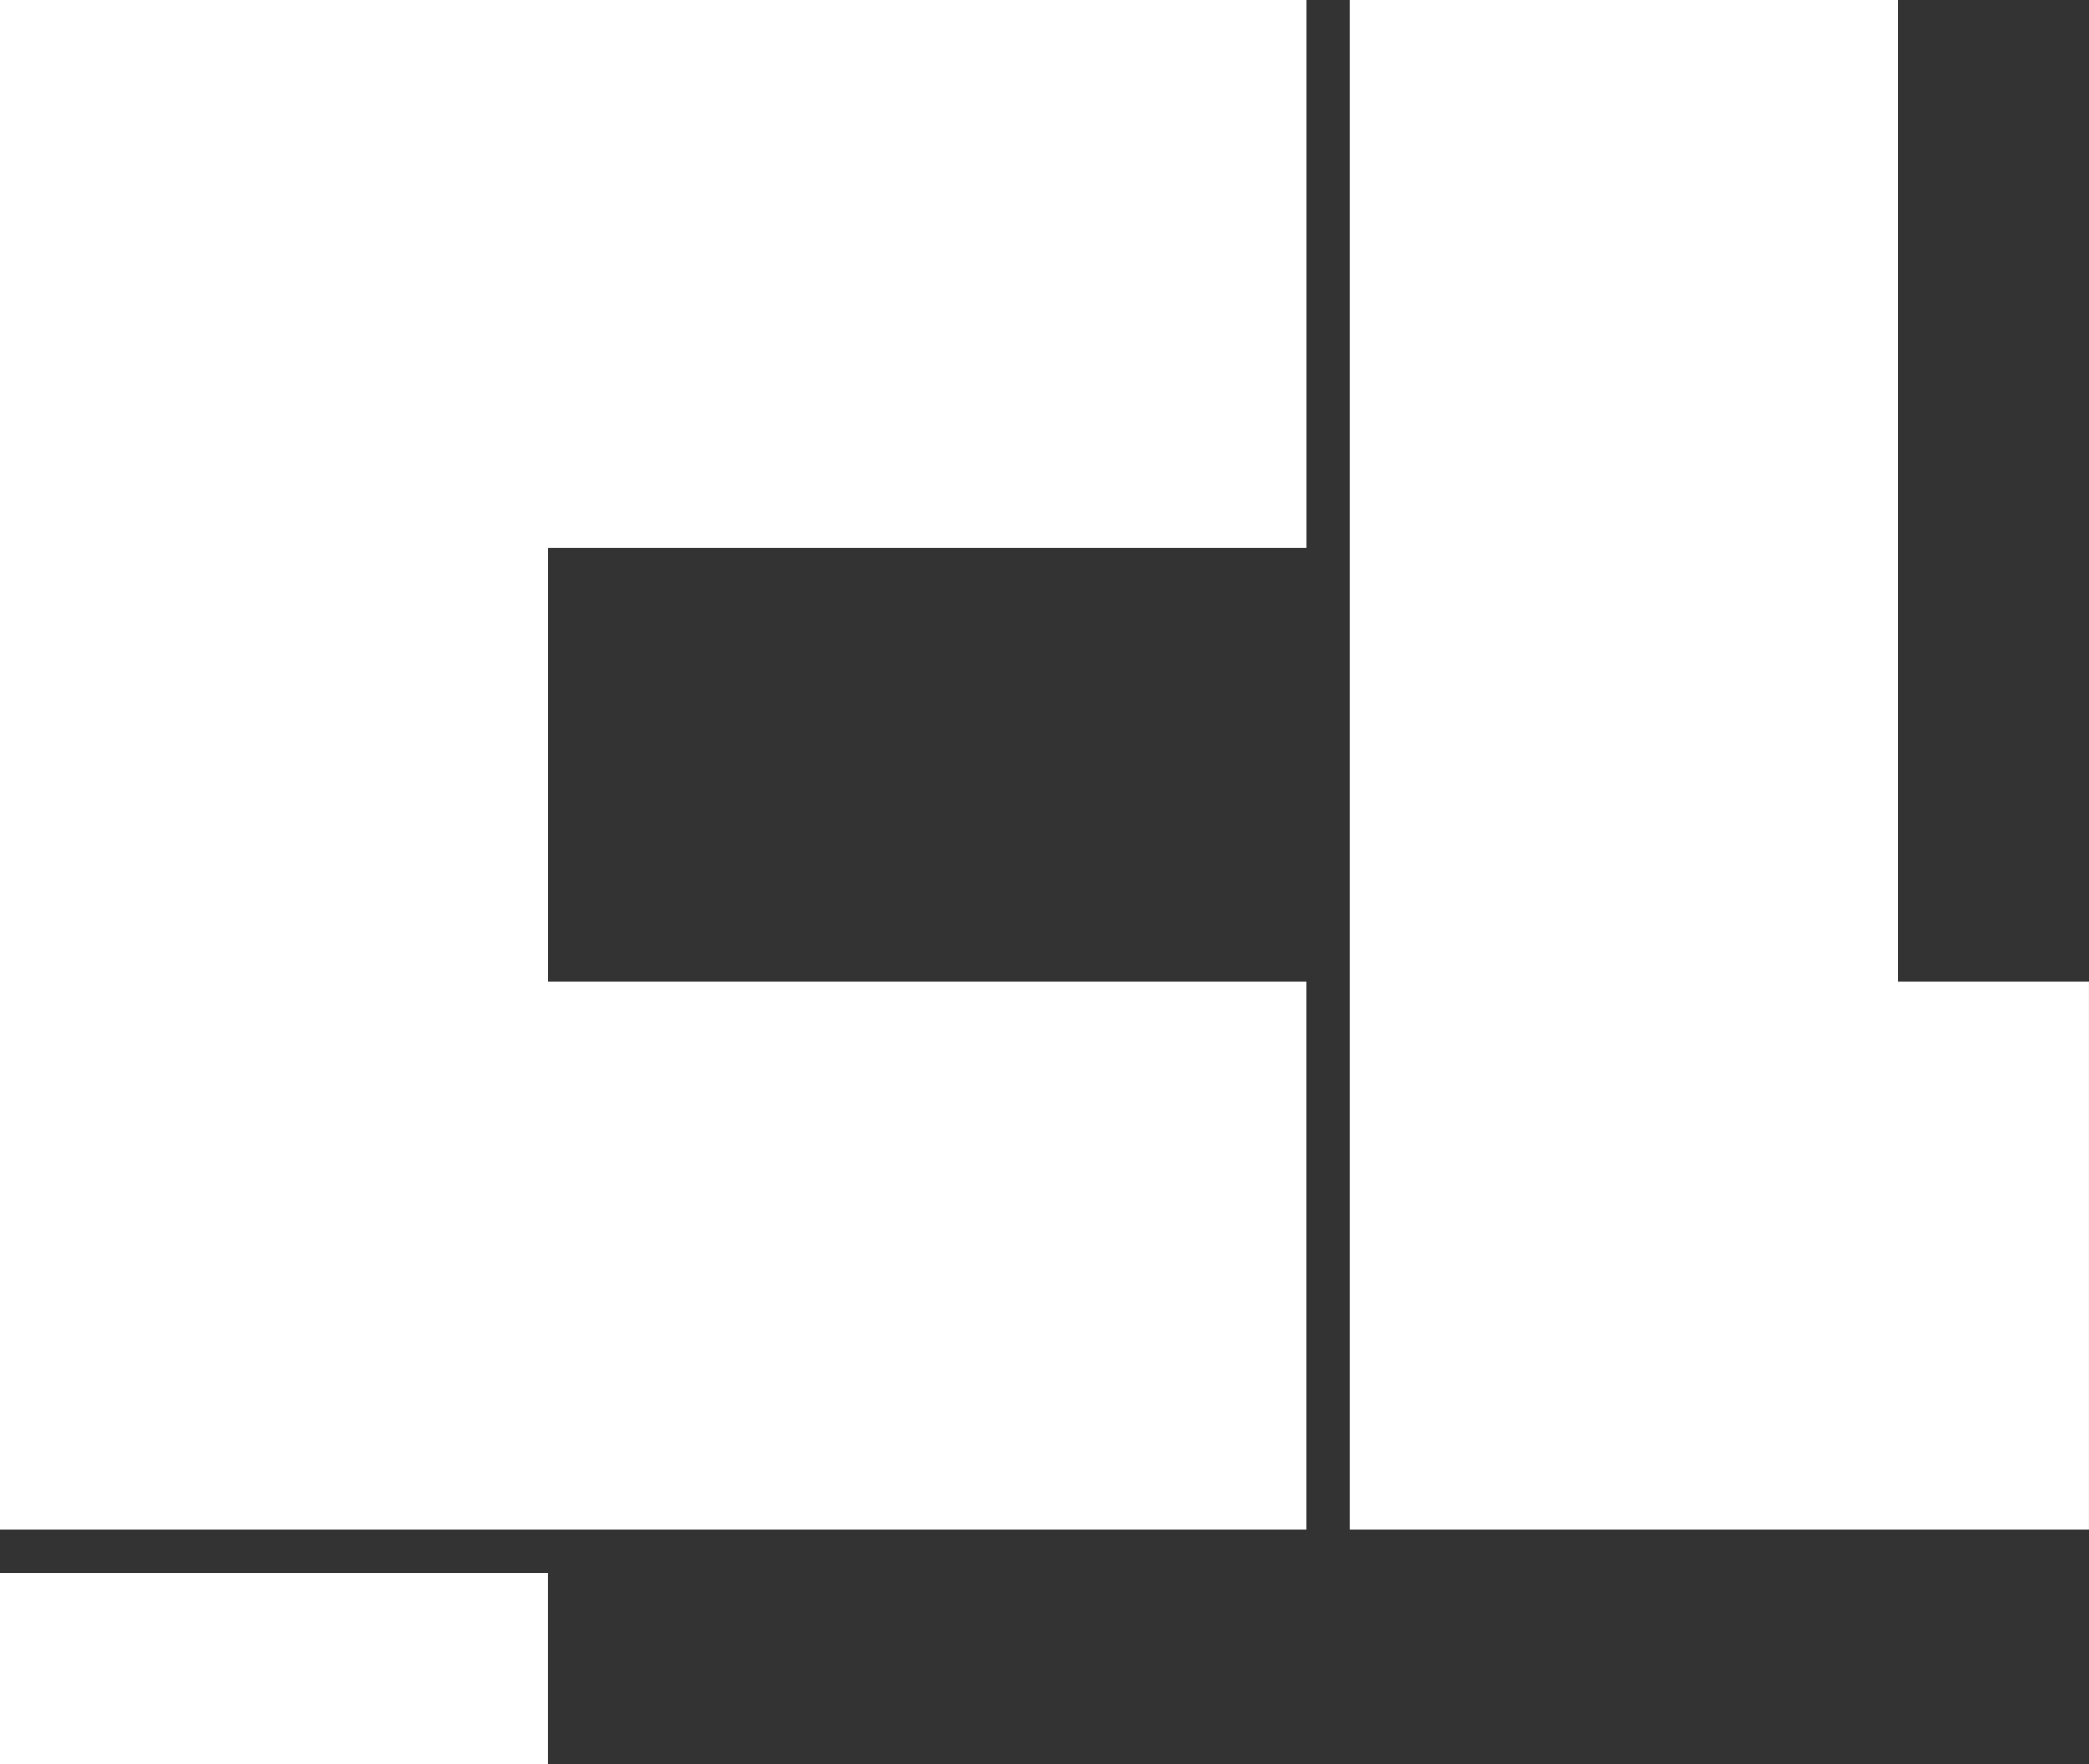 <svg xmlns="http://www.w3.org/2000/svg" width="53.194" height="44.923" viewBox="0 0 53.194 44.923"><rect x="0" y="0" width="53.194" height="44.923" fill="#333333" stroke="none"/><g transform="translate(-460.742 -340.713)"><path d="M474.7,365.706V354.669h19.308V340.713H460.742v38.95h33.265V365.706Z" fill="#fff"/><rect width="13.957" height="4.856" transform="translate(460.742 380.779)" fill="#fff"/><path d="M540.958,365.706V340.713H527v38.95h18.813V365.706Z" transform="translate(-31.878)" fill="#fff"/></g></svg>
